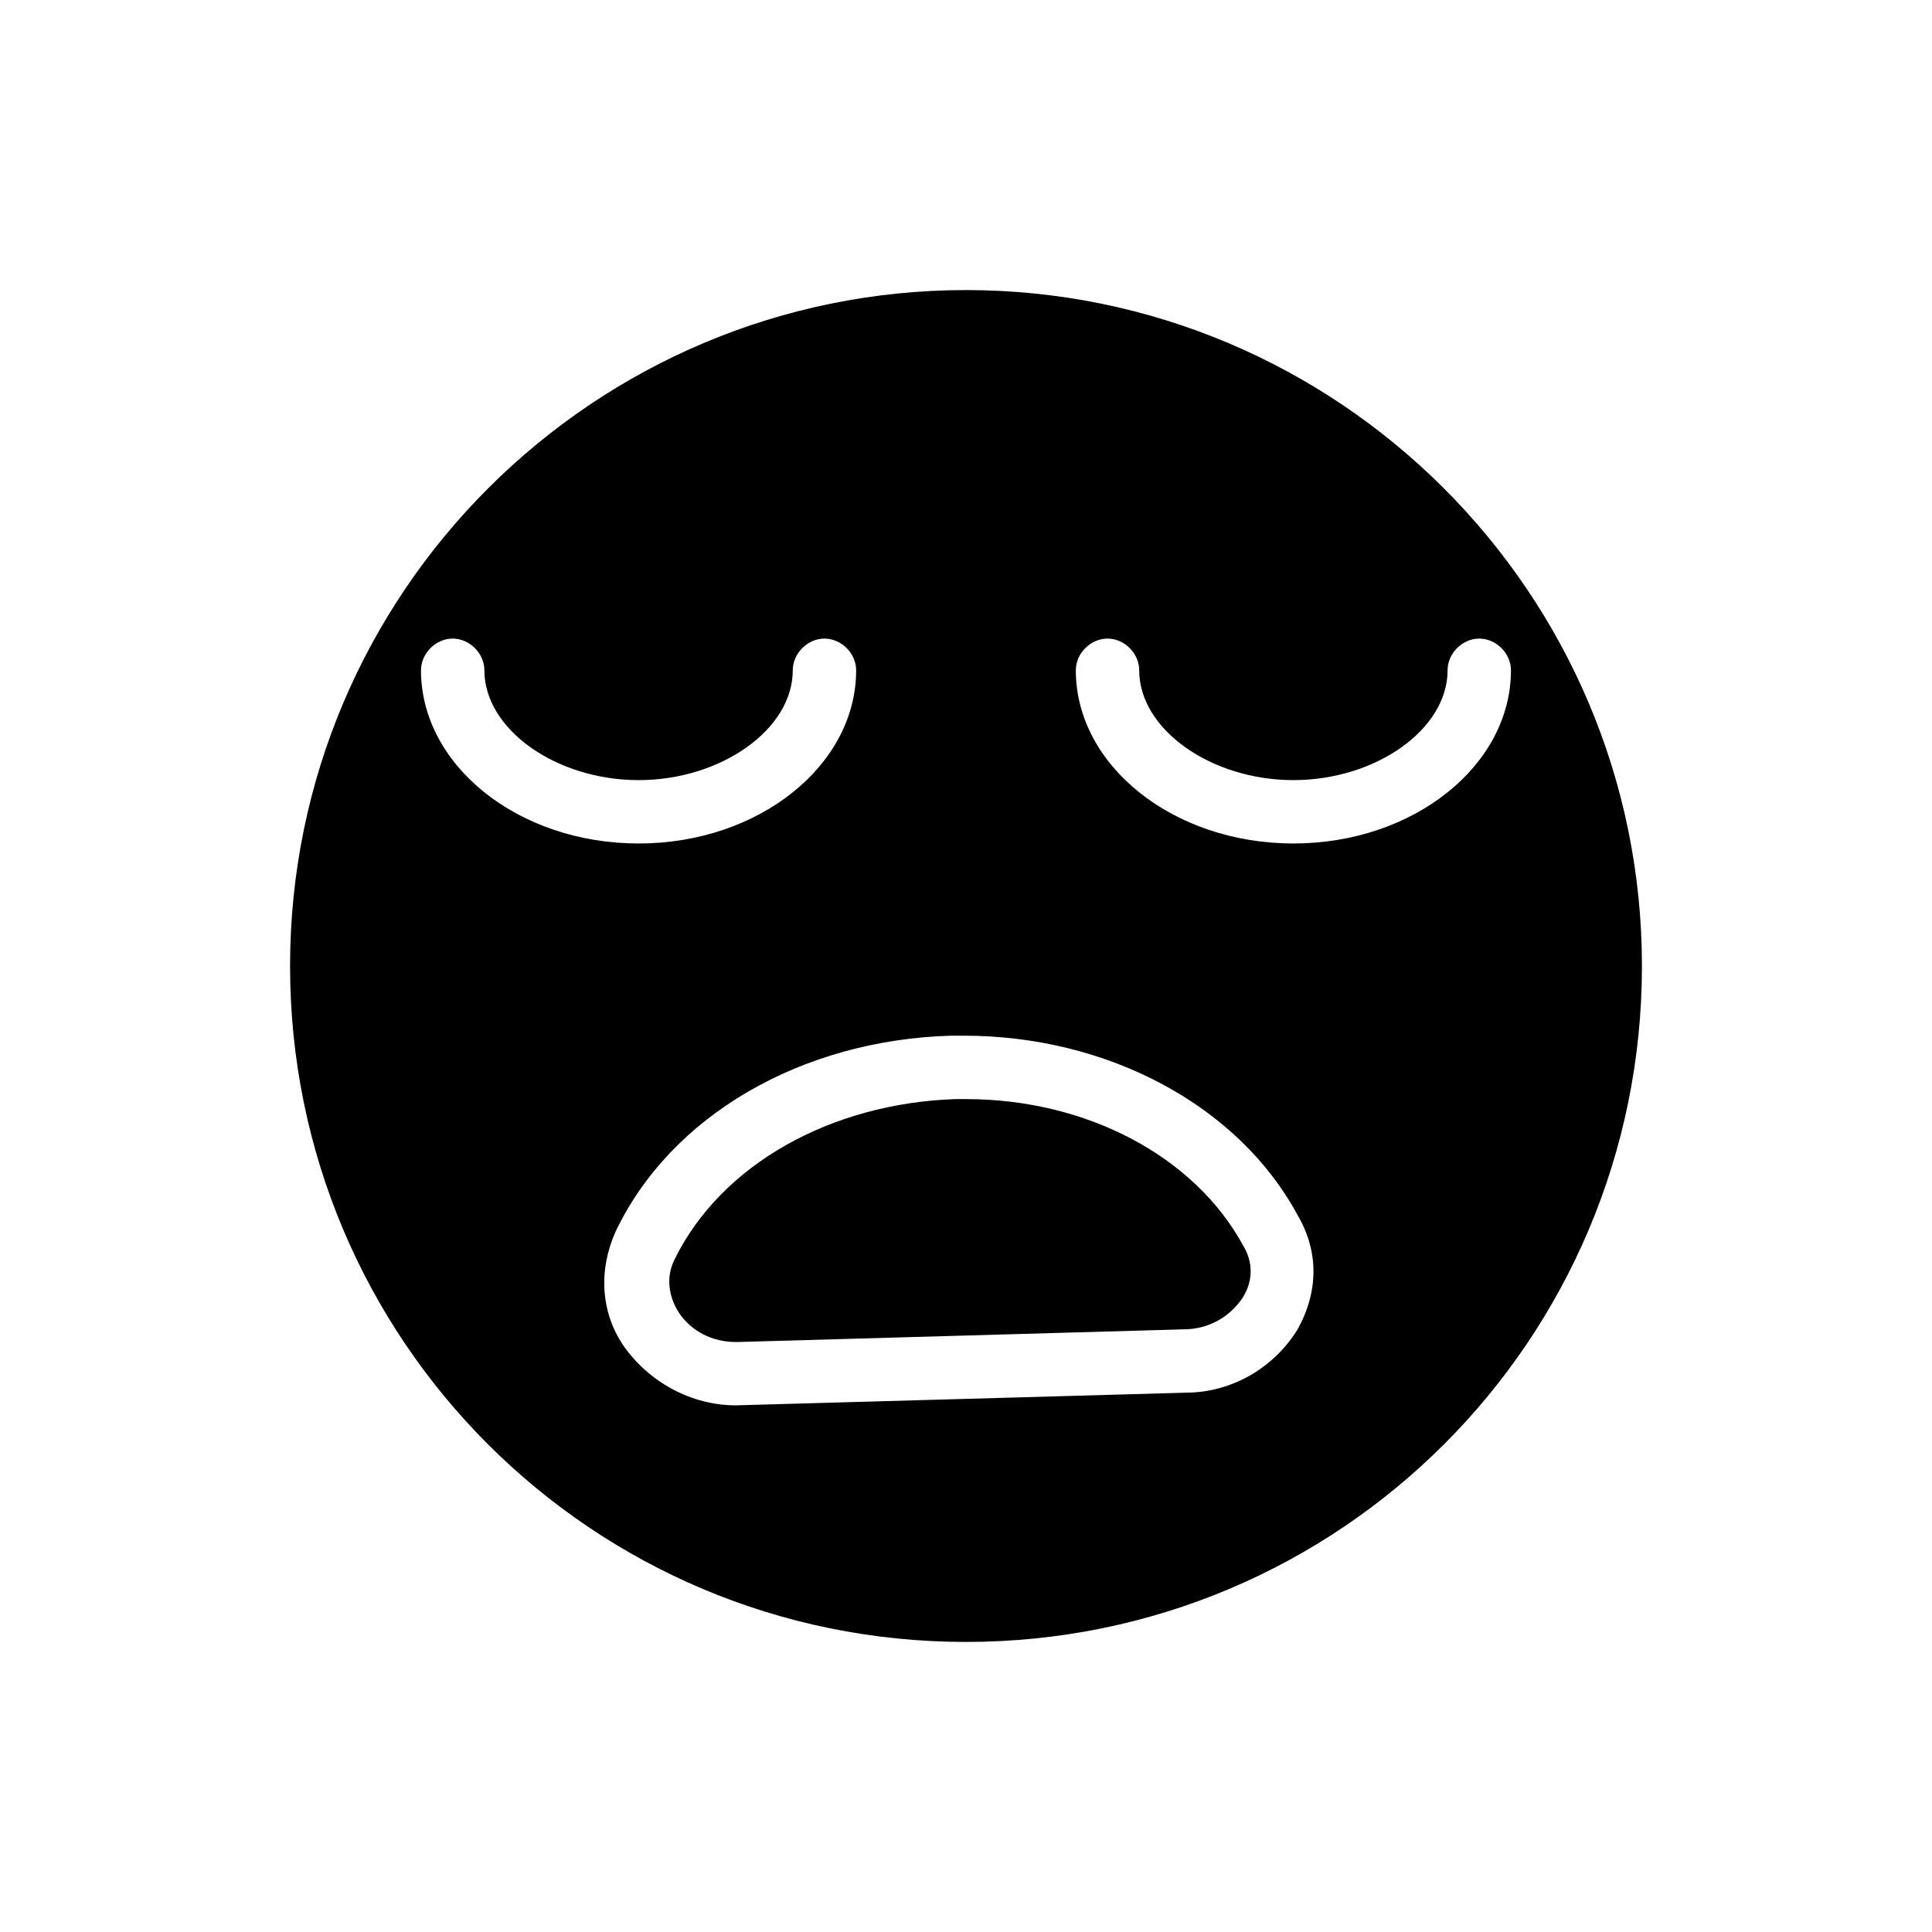 <?xml version="1.0" encoding="UTF-8"?>
<!-- Uploaded to: SVG Repo, www.svgrepo.com, Generator: SVG Repo Mixer Tools -->
<svg fill="#000000" width="800px" height="800px" version="1.1" viewBox="144 144 512 512" xmlns="http://www.w3.org/2000/svg">
 <g>
  <path d="m400 435.27h-2.801c-33.027 1.121-62.137 17.352-74.453 42.543-2.238 4.477-1.68 9.516 1.121 13.996 3.359 5.039 8.957 7.836 15.113 7.836h0.559l118.12-3.359c6.719 0 12.316-3.359 15.676-8.398 2.801-4.477 2.801-9.516 0-13.996-12.875-23.508-41.426-38.621-73.332-38.621z"/>
  <path d="m400 220.87c-98.523 0-179.13 80.051-179.13 179.13s80.051 179.13 179.13 179.13 179.13-80.051 179.13-179.13c-0.004-99.086-80.613-179.13-179.13-179.13zm-144.43 100.76c0-4.477 3.918-8.398 8.398-8.398 4.477 0 8.398 3.918 8.398 8.398 0 15.676 19.031 29.109 40.863 29.109s40.863-13.434 40.863-29.109c0-4.477 3.918-8.398 8.398-8.398 4.477 0 8.398 3.918 8.398 8.398 0 25.191-25.75 45.902-57.656 45.902-31.914 0-57.664-20.711-57.664-45.902zm232.31 174.65c-6.156 10.078-17.352 16.793-29.668 16.793l-119.23 3.359c-11.754 0-22.953-6.156-29.668-15.676-6.156-8.957-6.719-20.152-2.238-30.23 14.555-30.789 49.262-50.941 89.008-52.059h3.359c38.066 0 72.773 18.473 88.445 47.582 5.594 9.52 5.594 20.156-0.004 30.23zm48.141-183.05c4.477 0 8.398 3.918 8.398 8.398 0 25.191-25.75 45.902-57.656 45.902-31.91 0-57.66-20.711-57.66-45.902 0-4.477 3.918-8.398 8.398-8.398 4.477 0 8.398 3.918 8.398 8.398 0 15.676 19.031 29.109 40.863 29.109s40.863-13.434 40.863-29.109c-0.004-4.481 3.914-8.398 8.395-8.398z"/>
 </g>
</svg>